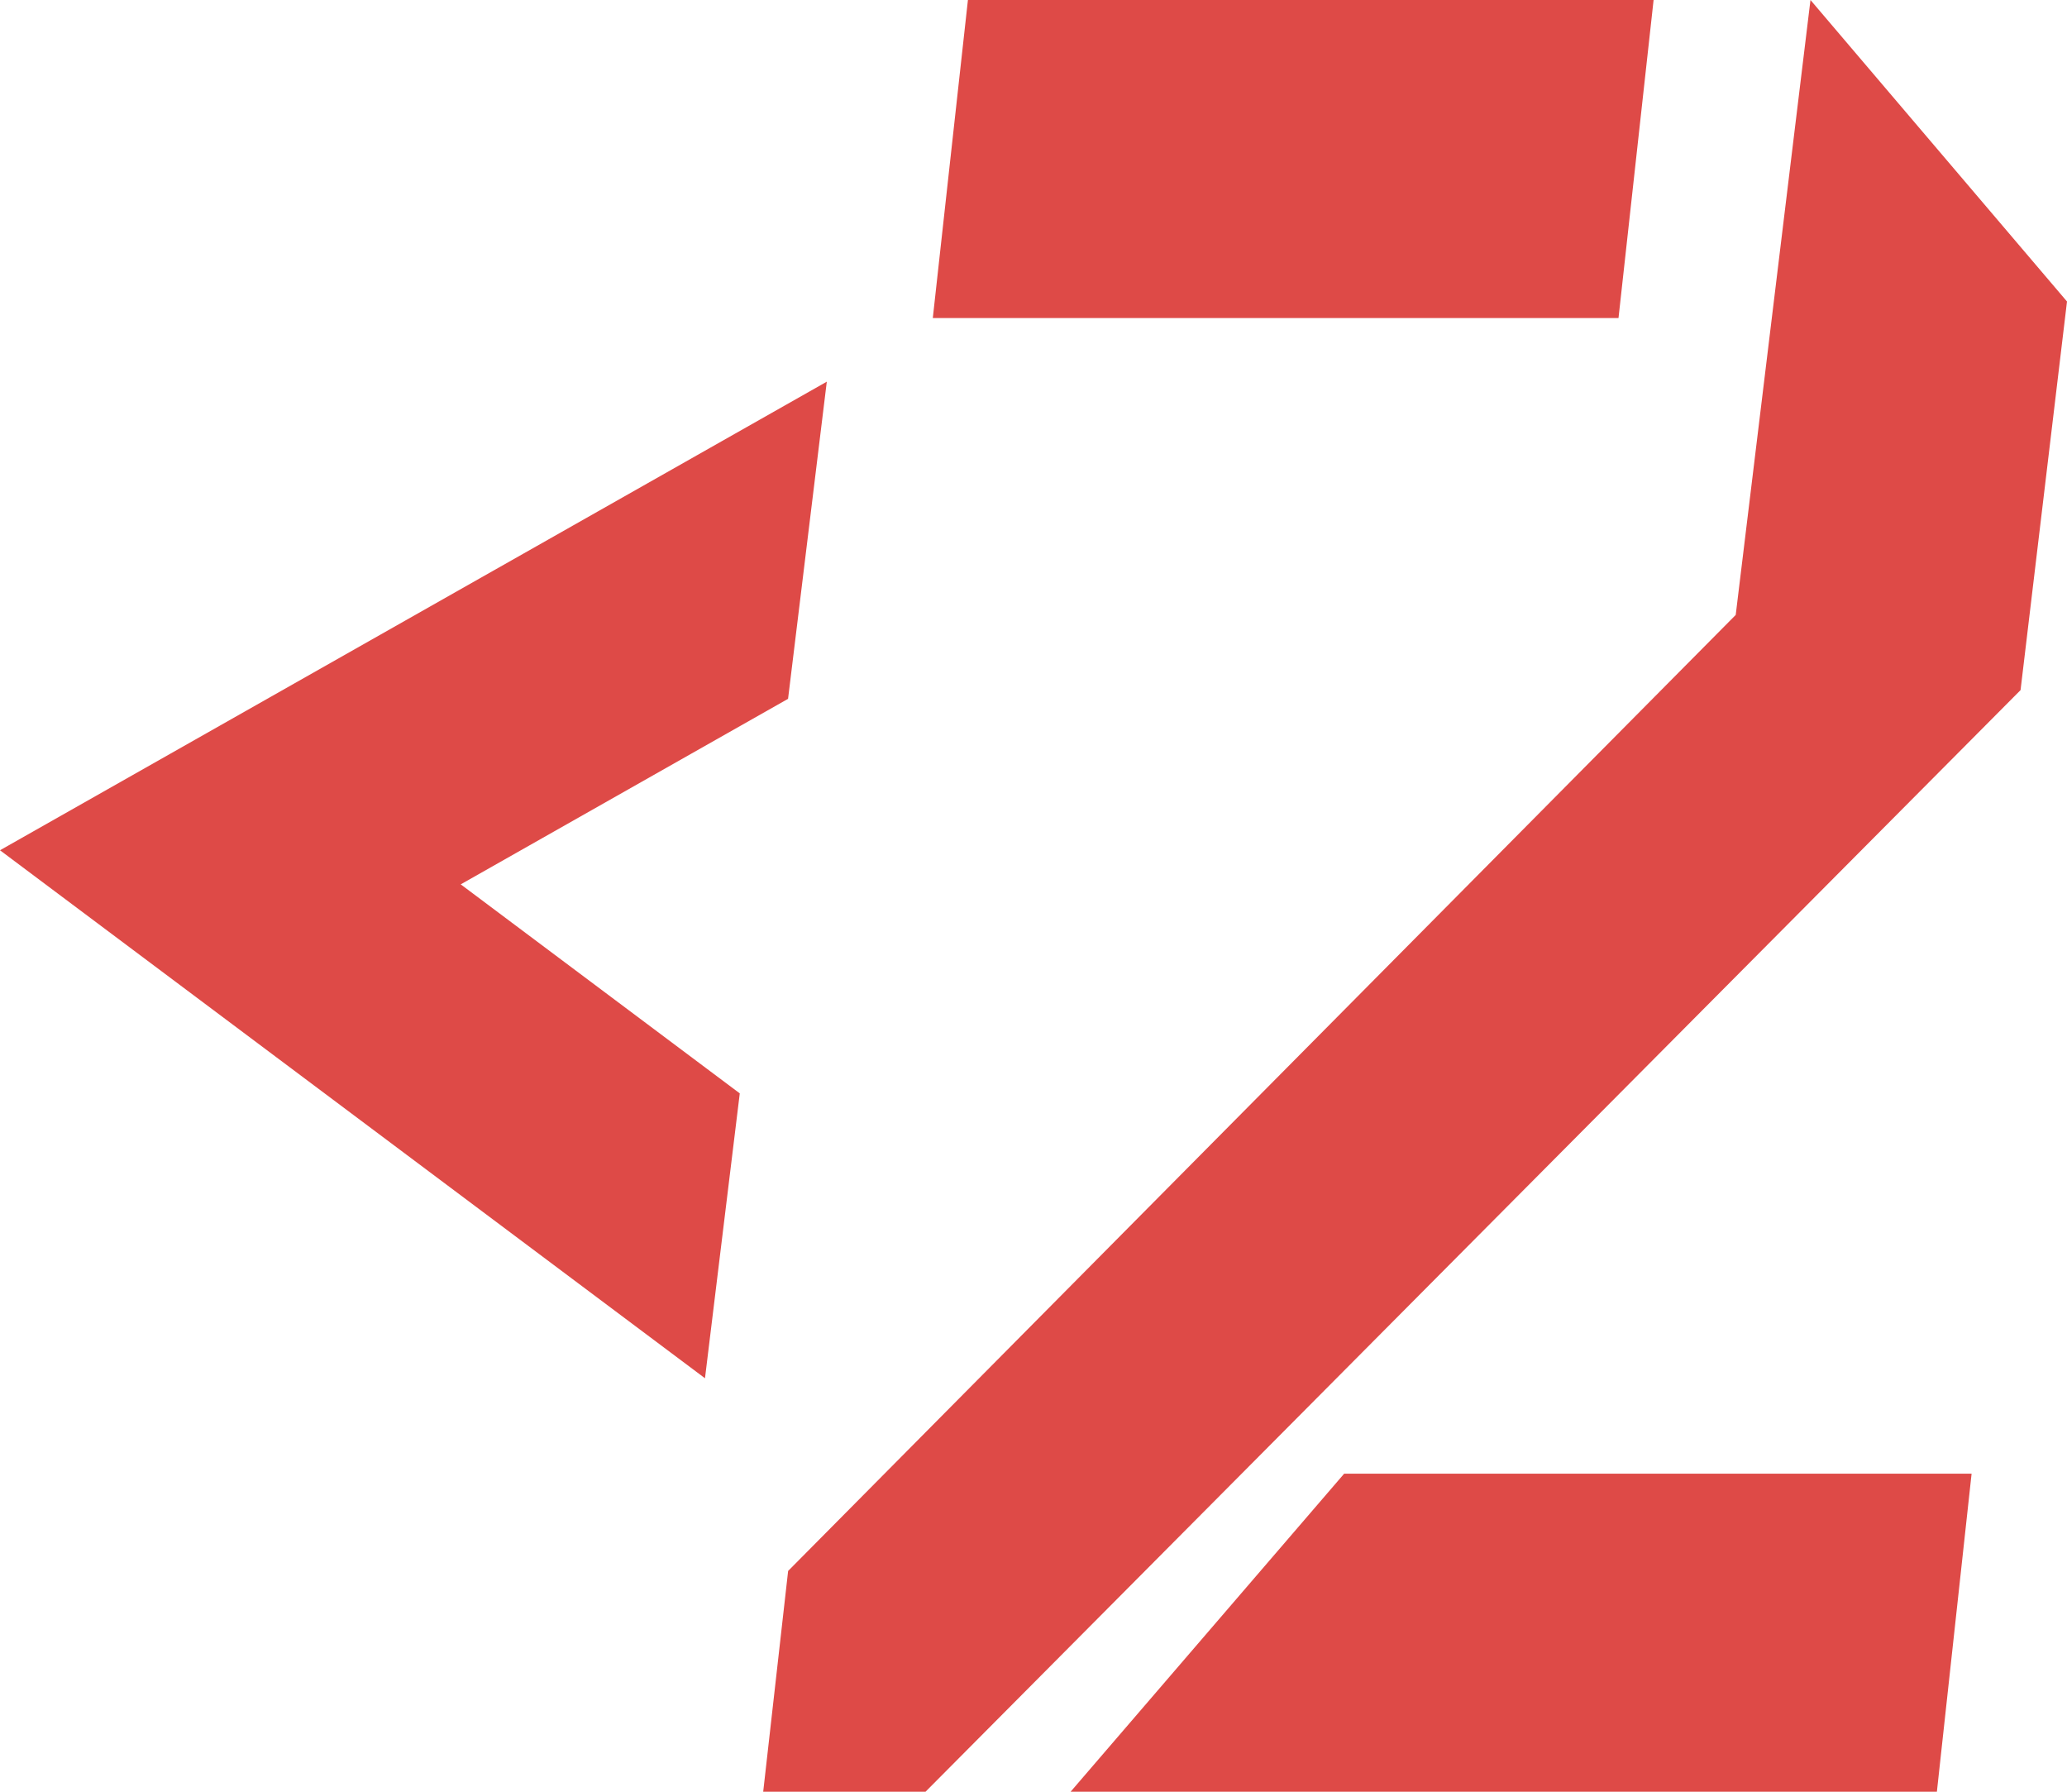 <?xml version="1.0" encoding="UTF-8"?>
<svg width="195px" height="169px" viewBox="0 0 195 169" version="1.1" xmlns="http://www.w3.org/2000/svg" xmlns:xlink="http://www.w3.org/1999/xlink">
    <title>Group 3</title>
    <g id="Desktop" stroke="none" stroke-width="1" fill="none" fill-rule="evenodd">
        <g id="Holding-Page" transform="translate(-457, -428)" fill="#DE4A47">
            <g id="Group-3" transform="translate(457, 428)">
                <polyline id="Fill-8" points="182.725 169 101 169 126.808 139 186 139 182.725 169"></polyline>
                <polyline id="Fill-9" points="152.689 30 88 30 91.314 0 156 0 152.689 30"></polyline>
                <polyline id="Fill-10" points="170.8 0 163.747 58.001 74.352 148.175 72 169 87.314 169 190.618 65.093 195 28.439 170.8 0"></polyline>
                <polyline id="Fill-14" points="43.465 83.415 74.345 65.916 78 36 0 80.199 66.508 130 69.79 103.13 43.465 83.415"></polyline>
            </g>
        </g>
    </g>
</svg>